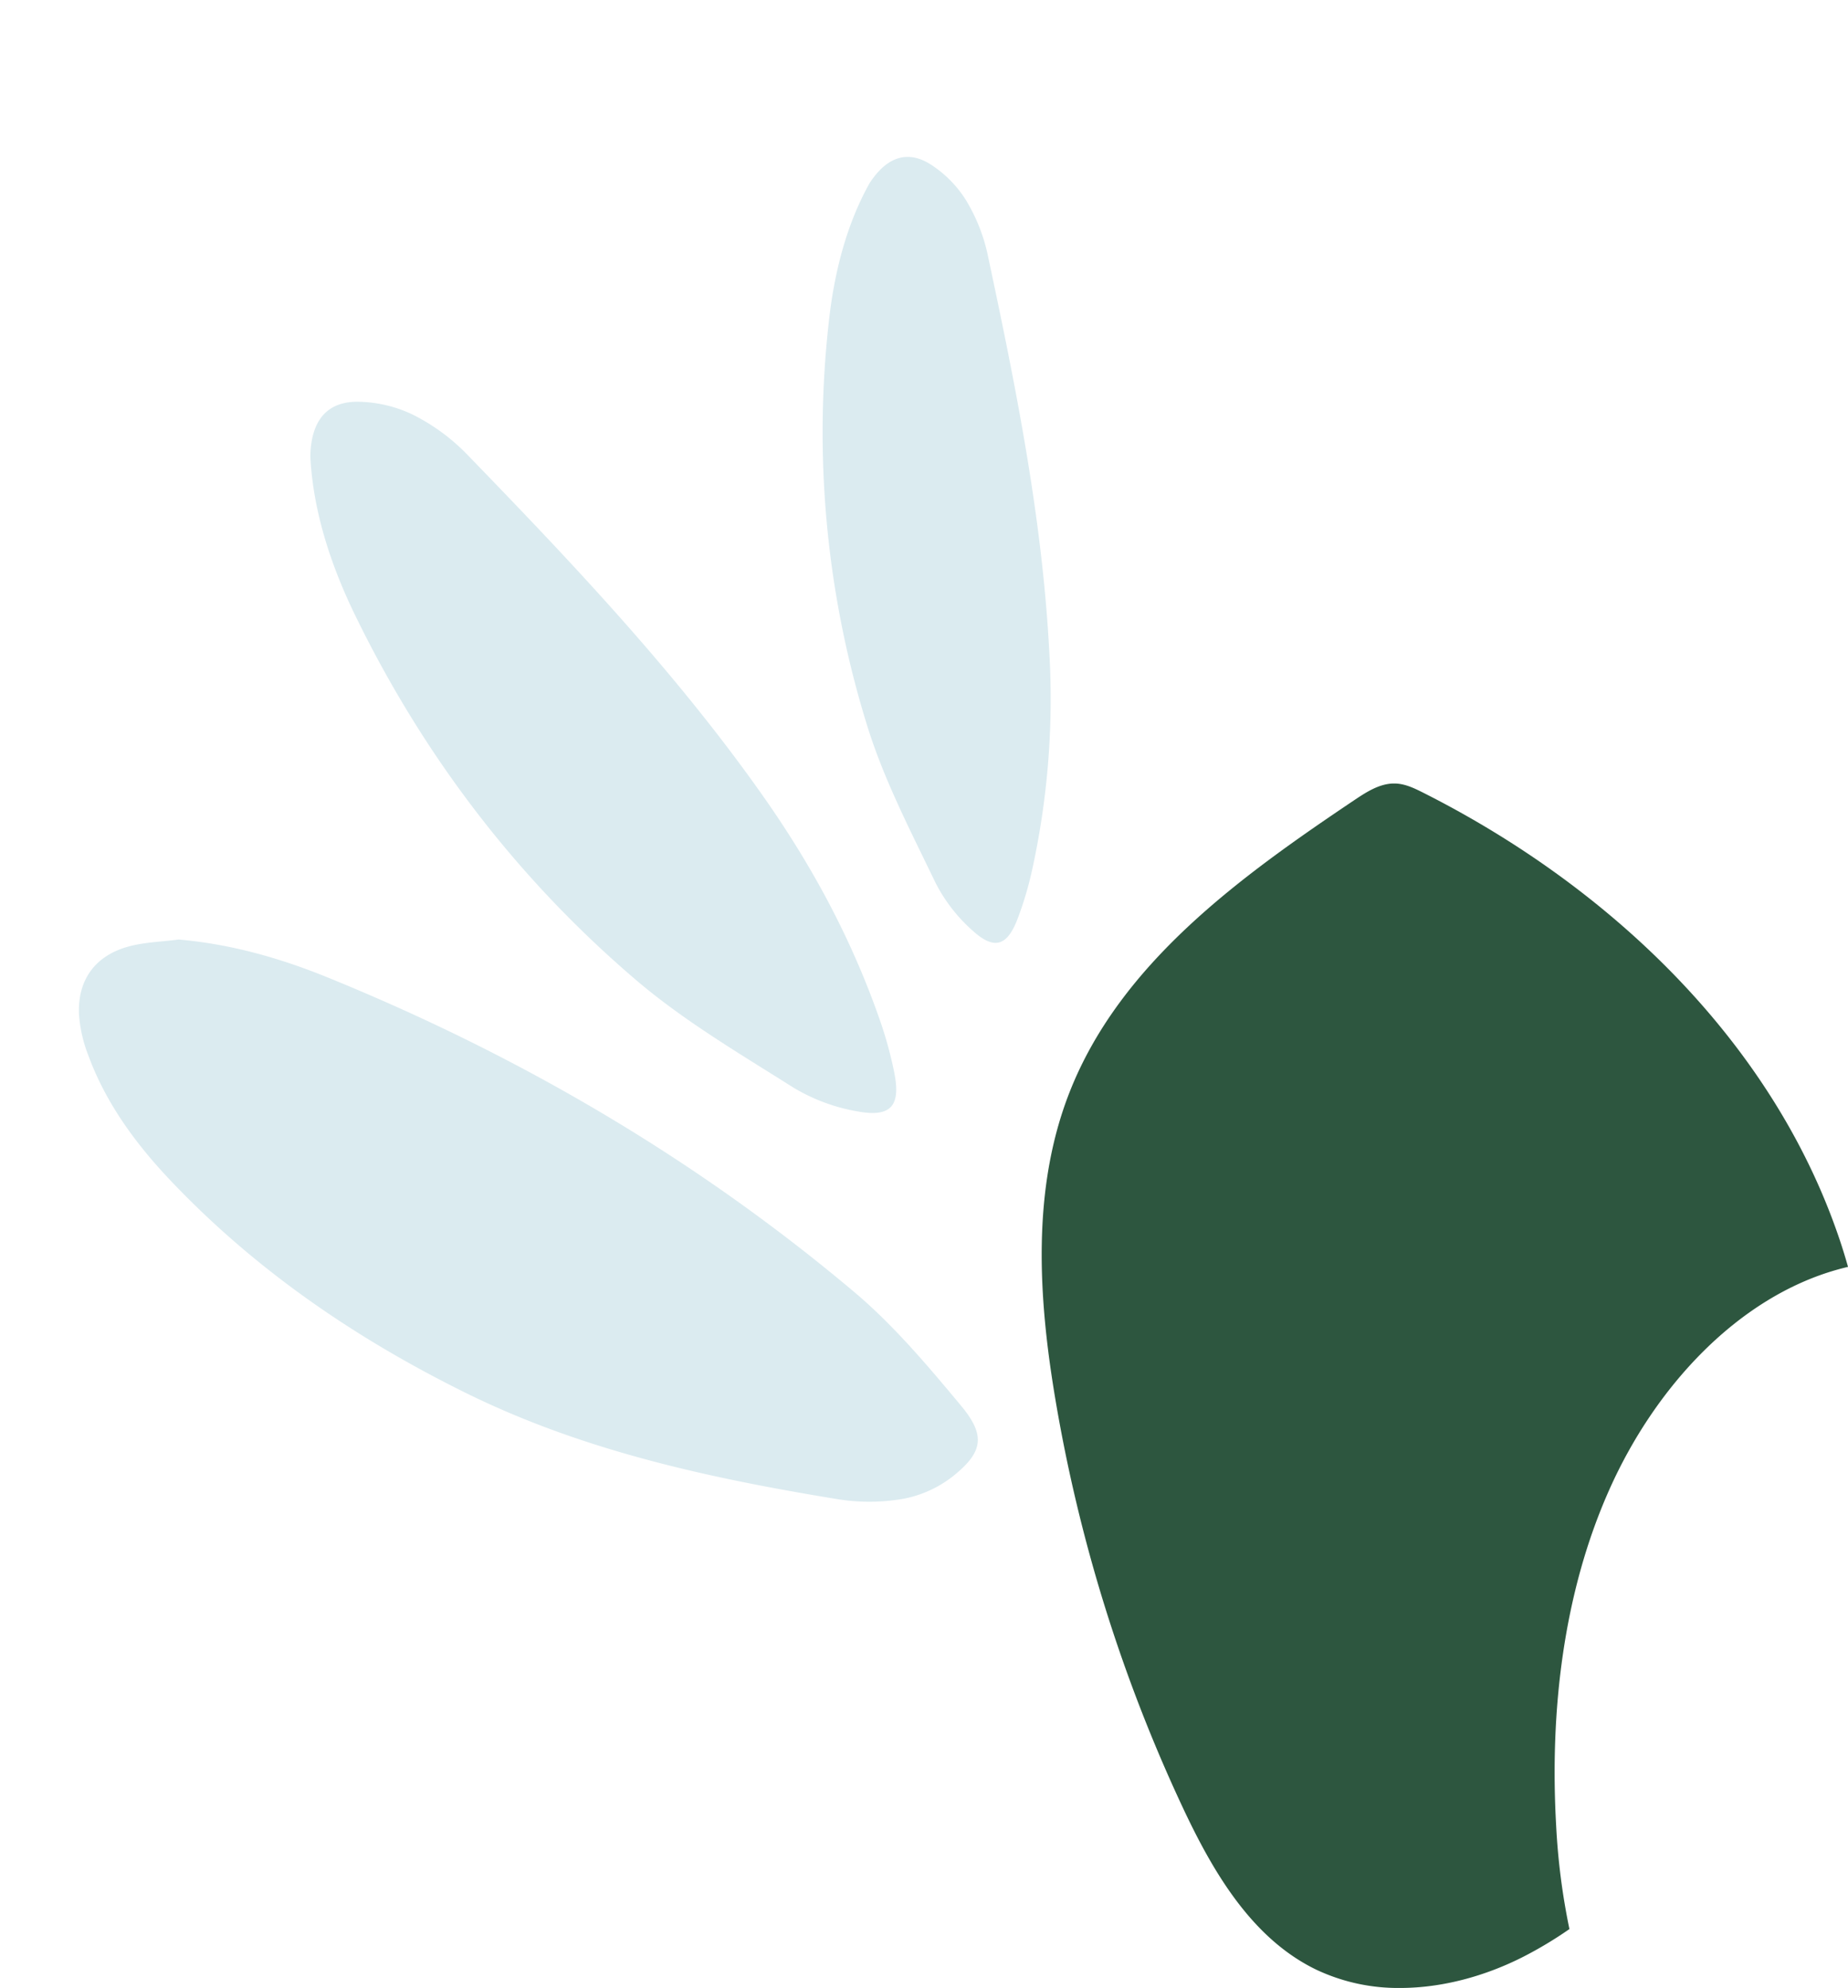 <svg xmlns="http://www.w3.org/2000/svg" xmlns:xlink="http://www.w3.org/1999/xlink" width="597.848" height="643.035" viewBox="0 0 597.848 643.035">
  <defs>
    <clipPath id="clip-path">
      <path id="Pfad_48" data-name="Pfad 48" d="M0-56.148H260.849v-389.6H0Z" transform="translate(0 445.753)" fill="none"/>
    </clipPath>
    <clipPath id="clip-path-2">
      <path id="Pfad_52" data-name="Pfad 52" d="M0,428.827H319.163V0H0Z" fill="none"/>
    </clipPath>
  </defs>
  <g id="Gruppe_123" data-name="Gruppe 123" transform="translate(-843.716 -109.5)">
    <g id="Gruppe_52" data-name="Gruppe 52" transform="translate(1180.714 362.93)">
      <g id="Gruppe_51" data-name="Gruppe 51" transform="translate(0 0)" clip-path="url(#clip-path)">
        <g id="Gruppe_50" data-name="Gruppe 50" transform="translate(0 0)">
          <path id="Pfad_47" data-name="Pfad 47" d="M-16.432,0c-4.653,0-8.9,2.71-12.794,5.323-37.162,24.946-75.894,52.92-92.232,94.591-12.24,31.217-10.135,66.171-4.576,99.238A511.281,511.281,0,0,0-84.986,330.869c9.864,21.083,22.465,42.762,43.439,52.856a61.985,61.985,0,0,0,27.037,5.88c13.629,0,27.523-3.834,39.754-10.037a129.162,129.162,0,0,0,15.029-9.017,218.96,218.96,0,0,1-4.293-33.456c-2.092-36.846,2.25-75.288,17.3-108.9s41.73-61.833,73.3-70.842q1.908-.545,3.822-1-1.264-4.517-2.76-8.953C106.029,83.409,53.24,33.34-7.077,2.954c-2.784-1.4-5.686-2.8-8.8-2.941Q-16.156,0-16.432,0" transform="translate(130.454 0)" fill="#2d563f"/>
        </g>
      </g>
    </g>
    <g id="Gruppe_57" data-name="Gruppe 57" transform="translate(961.917 109.5) rotate(16)">
      <g id="Gruppe_56" data-name="Gruppe 56" transform="translate(0 0)" clip-path="url(#clip-path-2)">
        <g id="Gruppe_53" data-name="Gruppe 53" transform="translate(0 306.102)">
          <path id="Pfad_49" data-name="Pfad 49" d="M25.7,2.678C42.251-.55,58.777-.6,75.231,1.161,141.776,8.3,206.01,24.659,267.141,52c15.294,6.84,29.517,16.4,43.444,25.869,10.388,7.065,10.974,12.5,3.737,22.679a37.2,37.2,0,0,1-13.393,11.4,64.077,64.077,0,0,1-20.415,5.986c-41.837,4.916-83.689,7.684-125.6.023C116.148,110.874,79.306,98.646,45.2,78.655,30.825,70.225,17.747,60.211,7.836,46.617A44.818,44.818,0,0,1,1.4,34.876c-3.519-10.432-.353-19.505,9.01-25.351C15.1,6.594,20.58,4.92,25.7,2.678" transform="translate(0 0)" fill="#dbebf0"/>
        </g>
        <g id="Gruppe_54" data-name="Gruppe 54" transform="translate(22.507 124.086)">
          <path id="Pfad_50" data-name="Pfad 50" d="M1.066,22.708c-3.06-11.463.477-18.83,10.47-21.353A42.211,42.211,0,0,1,29.221.616,65.024,65.024,0,0,1,49.193,7.885c42.663,24.532,85.088,49.507,123.5,80.539,21.12,17.061,39.969,36.419,55.661,58.673a127.8,127.8,0,0,1,9.347,15.36c4.874,9.529,2.849,14.044-7.9,15.123a59.8,59.8,0,0,1-22.229-1.667c-19.789-5.783-40.027-10.983-58.688-19.487-45.966-20.945-85.909-50.69-119.769-88.355C16.706,54.263,6.607,39.017,1.066,22.708" transform="translate(0 0)" fill="#dbebf0"/>
        </g>
        <g id="Gruppe_55" data-name="Gruppe 55" transform="translate(170.64 0)">
          <path id="Pfad_51" data-name="Pfad 51" d="M2.49,11.993C5.567,1.963,11.661-1.906,20.317.879A37.194,37.194,0,0,1,33.893,8.6,57.4,57.4,0,0,1,45.432,23.4c20.434,38.364,40.481,76.95,54.695,118.2a258.093,258.093,0,0,1,14.179,70.052,113.345,113.345,0,0,1-.2,15.893c-.813,9.427-4.442,11.866-12.986,7.645a52.637,52.637,0,0,1-15.848-11.653c-12.1-13.6-24.805-26.969-34.785-42.081A319.562,319.562,0,0,1,2.244,59.142C-.579,42.977-1,26.817,2.49,11.993" transform="translate(0 0)" fill="#dbebf0"/>
        </g>
      </g>
    </g>
  </g>
</svg>
